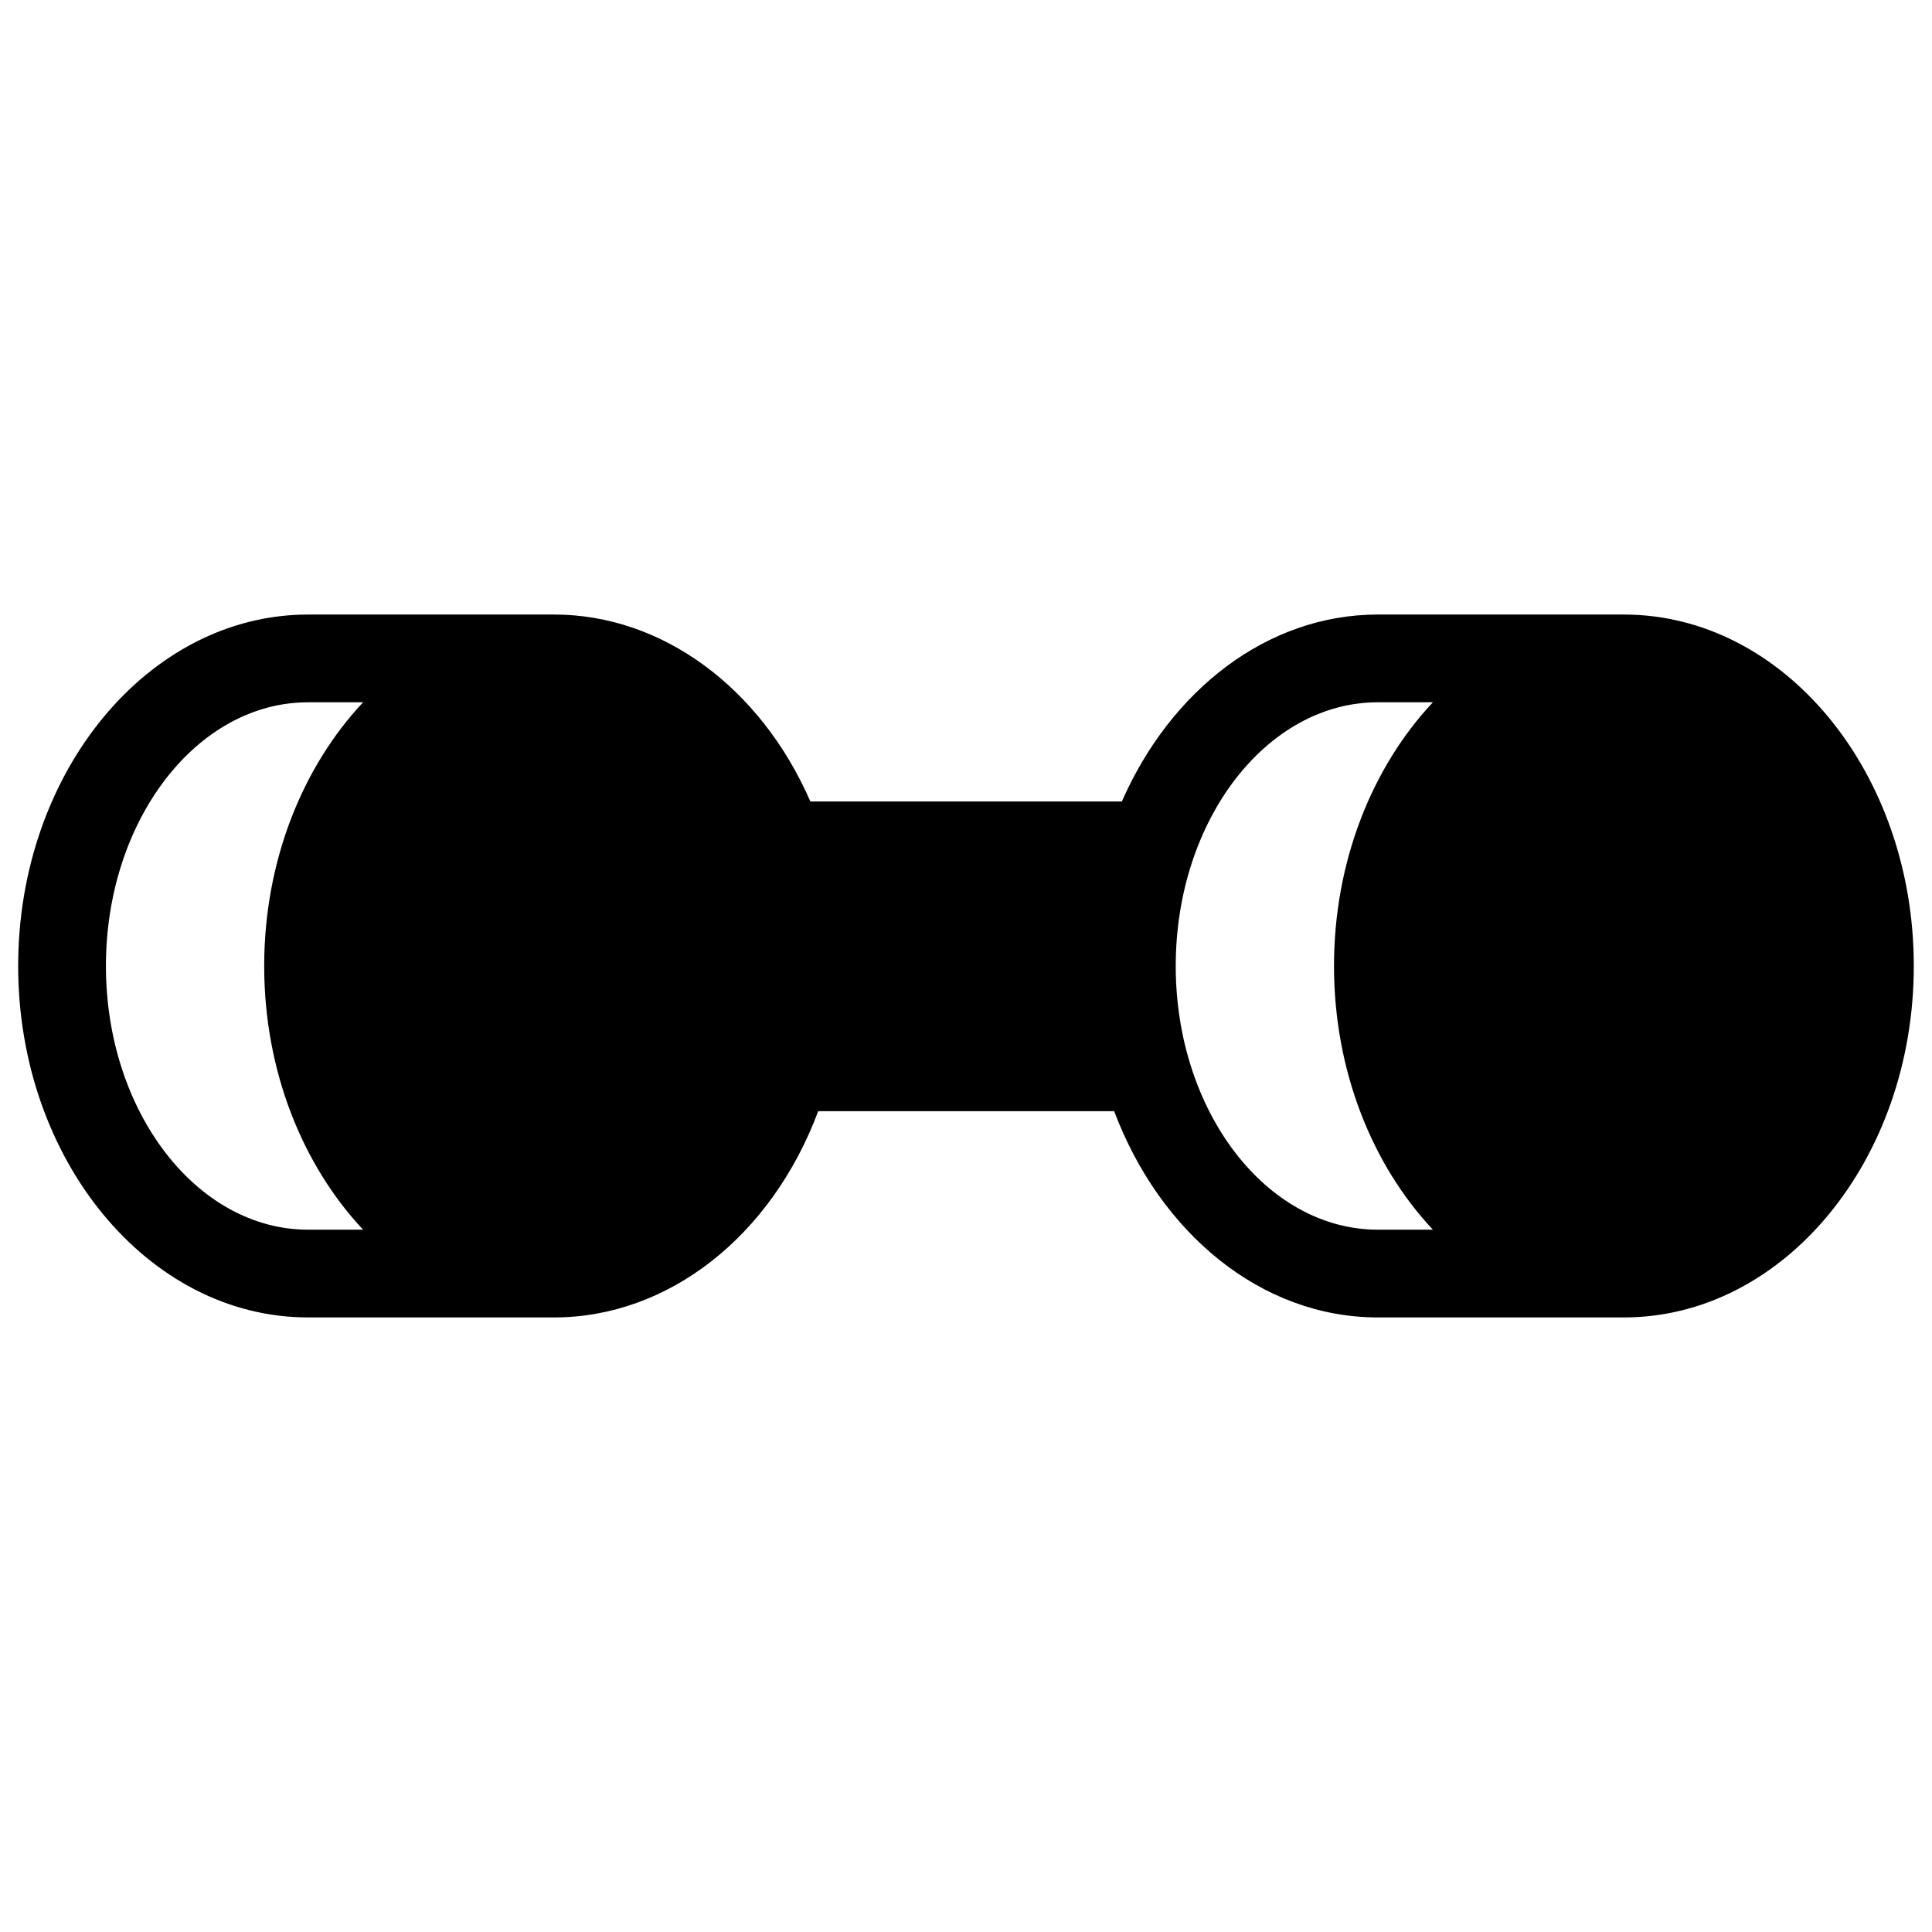<svg xmlns="http://www.w3.org/2000/svg" width="800px" height="800px" version="1.1" viewBox="144 144 512 512">
 <defs>
  <clipPath id="a">
   <path d="m148.09 306h503.81v188h-503.81z"/>
  </clipPath>
 </defs>
 <g clip-path="url(#a)">
  <path d="m574.35 306.86h-65.199c-29.375 0-54.93 20.105-67.852 49.551h-82.535c-13.207-30.266-39.352-49.551-67.922-49.551h-65.199c-42.359 0-76.828 41.777-76.828 93.137 0 51.352 34.469 93.137 76.828 93.137h65.199c30.199 0 57.59-21.438 69.992-54.66h78.43c12.113 32.184 38.84 54.66 69.883 54.66h65.199c42.367 0 76.828-41.785 76.828-93.137 0.004-51.352-34.457-93.137-76.824-93.137zm-402.28 93.137c0-38.531 24.035-69.883 53.574-69.883h14.578c-16.02 17.082-26.207 42.039-26.207 69.883 0 27.84 10.184 52.801 26.207 69.883h-14.578c-29.539-0.004-53.574-31.348-53.574-69.883zm283.51 0c0-38.531 24.035-69.883 53.574-69.883h14.578c-16.02 17.082-26.207 42.039-26.207 69.883 0 27.84 10.176 52.801 26.207 69.883h-14.578c-29.539-0.004-53.574-31.348-53.574-69.883z"/>
 </g>
</svg>